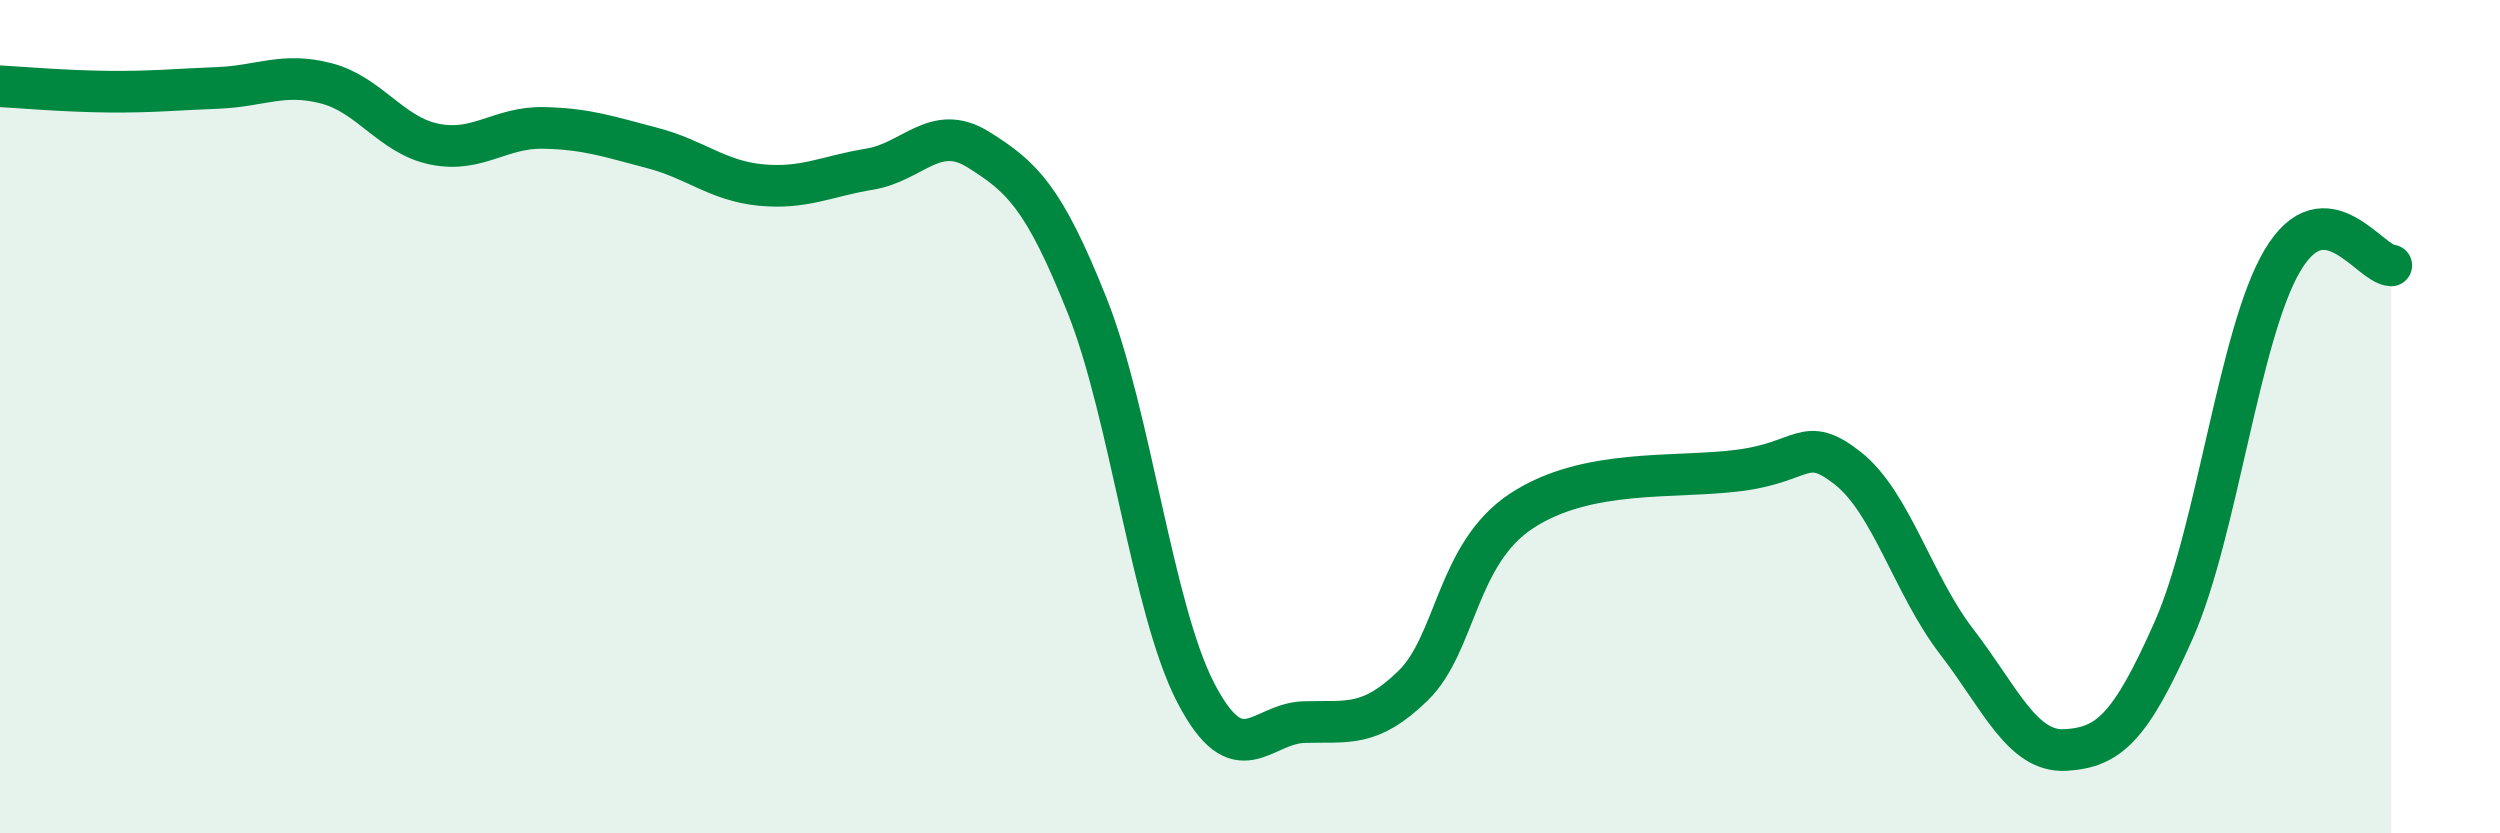 
    <svg width="60" height="20" viewBox="0 0 60 20" xmlns="http://www.w3.org/2000/svg">
      <path
        d="M 0,2.07 C 0.52,2.1 1.57,2.19 2.61,2.2 C 3.65,2.21 4.18,2.15 5.22,2.11 C 6.26,2.07 6.79,1.73 7.83,2 C 8.87,2.27 9.39,3.25 10.43,3.46 C 11.47,3.67 12,3.05 13.04,3.07 C 14.08,3.09 14.61,3.28 15.65,3.55 C 16.69,3.82 17.22,4.34 18.26,4.44 C 19.3,4.54 19.83,4.23 20.87,4.06 C 21.91,3.89 22.44,2.94 23.48,3.59 C 24.52,4.24 25.05,4.72 26.09,7.33 C 27.13,9.94 27.66,14.63 28.7,16.63 C 29.74,18.63 30.26,17.36 31.3,17.33 C 32.34,17.3 32.87,17.47 33.91,16.46 C 34.95,15.45 34.95,13.29 36.52,12.26 C 38.09,11.23 40.17,11.49 41.74,11.29 C 43.31,11.09 43.31,10.42 44.35,11.24 C 45.39,12.06 45.92,14.05 46.96,15.4 C 48,16.75 48.53,18.06 49.57,18 C 50.61,17.94 51.13,17.47 52.17,15.12 C 53.21,12.77 53.74,8 54.78,6.25 C 55.82,4.5 56.87,6.35 57.39,6.37L57.39 20L0 20Z"
        fill="#008740"
        opacity="0.1"
        stroke-linecap="round"
        stroke-linejoin="round"
      />
      <path
        d="M 0,2.07 C 0.52,2.1 1.57,2.19 2.61,2.2 C 3.65,2.21 4.18,2.15 5.22,2.11 C 6.26,2.07 6.79,1.73 7.83,2 C 8.87,2.27 9.39,3.25 10.43,3.46 C 11.47,3.67 12,3.05 13.04,3.07 C 14.08,3.09 14.61,3.28 15.65,3.55 C 16.69,3.82 17.22,4.34 18.26,4.44 C 19.3,4.54 19.83,4.23 20.87,4.06 C 21.91,3.89 22.44,2.94 23.48,3.59 C 24.52,4.24 25.05,4.72 26.09,7.33 C 27.13,9.94 27.66,14.63 28.7,16.63 C 29.74,18.63 30.26,17.36 31.3,17.33 C 32.34,17.3 32.87,17.47 33.91,16.46 C 34.95,15.45 34.95,13.29 36.52,12.26 C 38.09,11.23 40.17,11.49 41.74,11.29 C 43.31,11.09 43.31,10.42 44.35,11.24 C 45.39,12.06 45.92,14.05 46.96,15.4 C 48,16.75 48.53,18.06 49.57,18 C 50.61,17.94 51.13,17.47 52.17,15.12 C 53.21,12.77 53.74,8 54.78,6.25 C 55.82,4.5 56.87,6.35 57.39,6.37"
        stroke="#008740"
        stroke-width="1"
        fill="none"
        stroke-linecap="round"
        stroke-linejoin="round"
      />
    </svg>
  